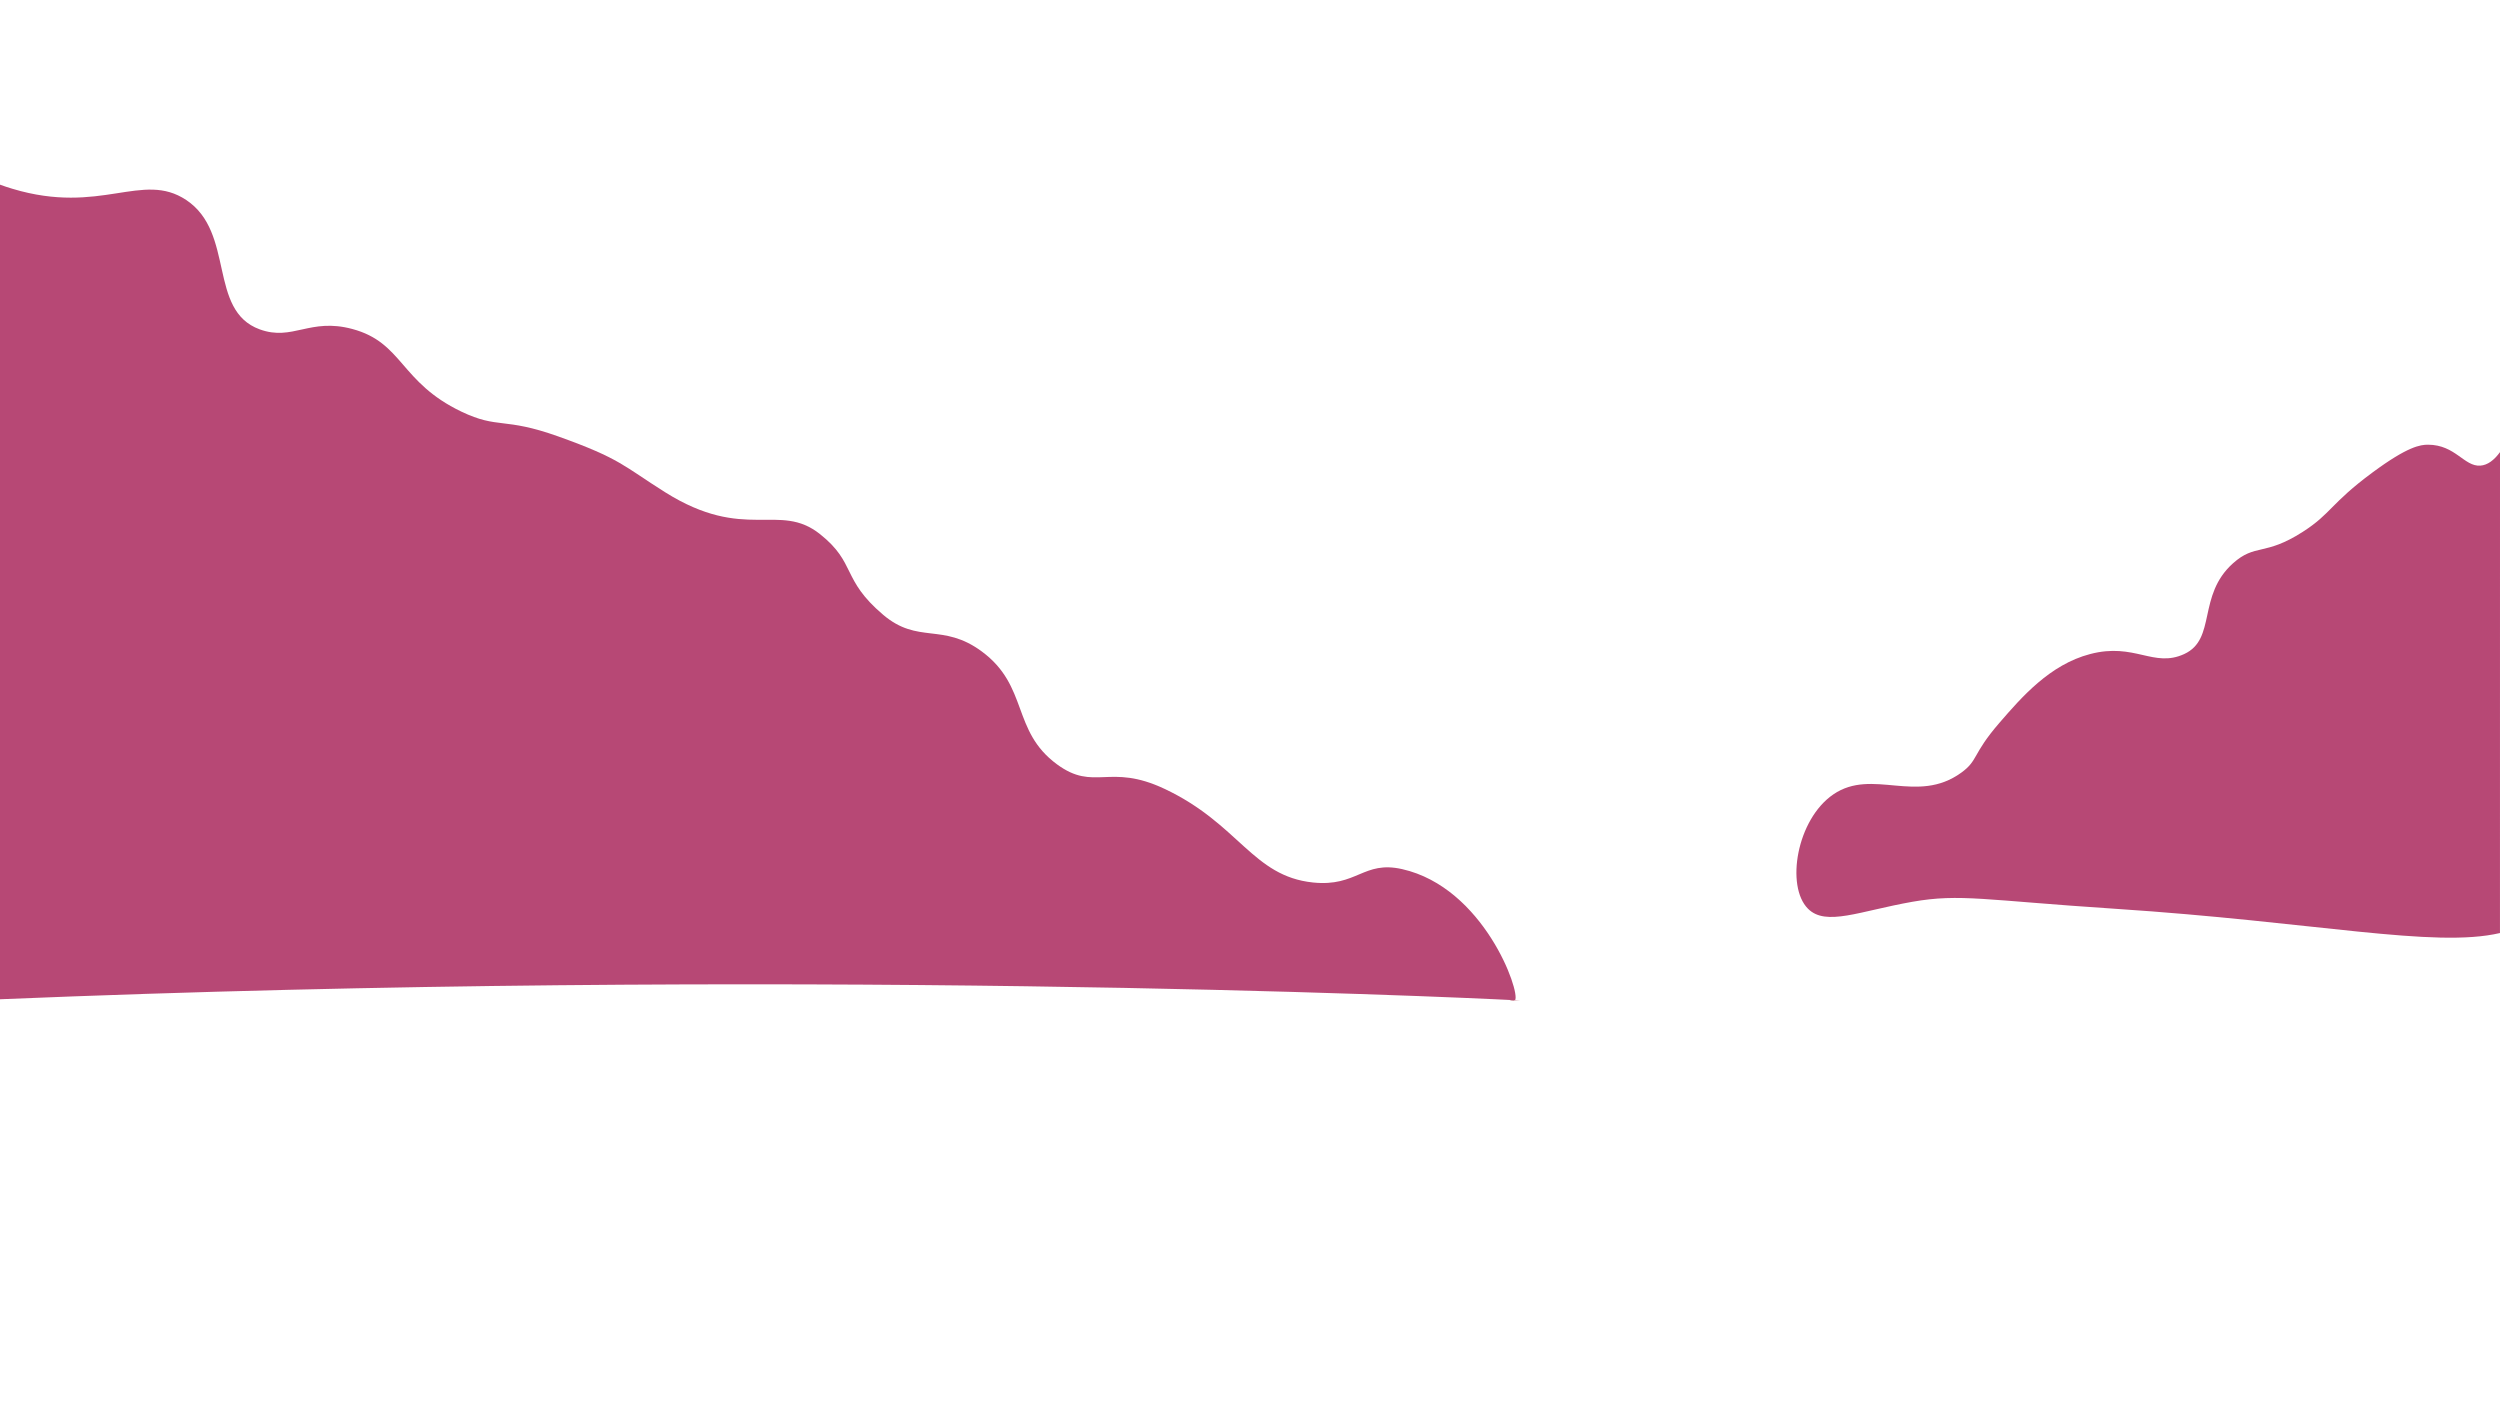 <svg xmlns="http://www.w3.org/2000/svg" viewBox="0 0 1920 1080"><defs><style>.cls-1{fill:#b45062;}.cls-2{fill:#b74875;}</style></defs><title>07-arriere-plan-rose</title><g id="Plan_5" data-name="Plan 5"><path class="cls-1" d="M1159.45,768.43c0,.07,3,.8,3.94,0,0,0,0-.05,0-.07C1161.42,768.38,1159.45,768.37,1159.45,768.43Z"/><path class="cls-2" d="M1163.58,768.18c4.26-6.47-24-86.51-86.76-100.7-29.82-6.74-34.56,13.8-68.41,10.28-46.54-4.84-56.76-44.9-114-71.9-42.66-20.13-53.84,2.34-82.69-18.89-35-25.74-21.55-60-57.79-86.7-30.14-22.19-48.75-5.31-75.62-28.07-32.4-27.45-20.4-39.6-48.56-62-31.52-25.07-57.48,6.51-119.05-32.23-31.9-20.07-34.06-25.7-82.09-42.83-42-15-45.82-5.42-74.25-19-47.38-22.67-44.75-53-83.8-63.48-32.75-8.79-45.75,9.55-71.13.28-39.9-14.56-18.73-74.29-56.44-99.35C109.24,131.15,77.43,165.42,9.6,145,6.14,144,3,142.9,0,141.81V767.43C601.41,742.54,1112.48,765.47,1163.58,768.18Z"/><path class="cls-1" d="M1167.8,768.43s-1.44-.1-4.22-.25a1.37,1.37,0,0,1-.14.22C1165.58,768.42,1167.8,768.45,1167.8,768.43Z"/><path class="cls-2" d="M1920,347.23c-4.5,6.16-9.51,10-15.13,10.38-12.45.82-19.06-16-40.13-16.08-5.88,0-15.52,1.24-42.8,21.44-32.14,23.78-31.63,31.55-53.51,45.55-29.32,18.77-36.34,8.74-53.51,24.12-27.66,24.78-12.45,58.16-37.45,69.67-23.49,10.82-38-9-72.23,0-31,8.11-52.6,33.09-69.69,52.83-21.07,24.33-16.09,28.71-29.29,38.27-34.1,24.71-68.12-3.88-98.24,16.67-28.23,19.26-36.71,70.55-19.47,87.83,13.73,13.76,39.6,1.79,80.26-5.36,36.58-6.43,55.9-1.15,155.17,5.36,154.39,10.12,245.59,30.48,296,18.66Z"/></g></svg>